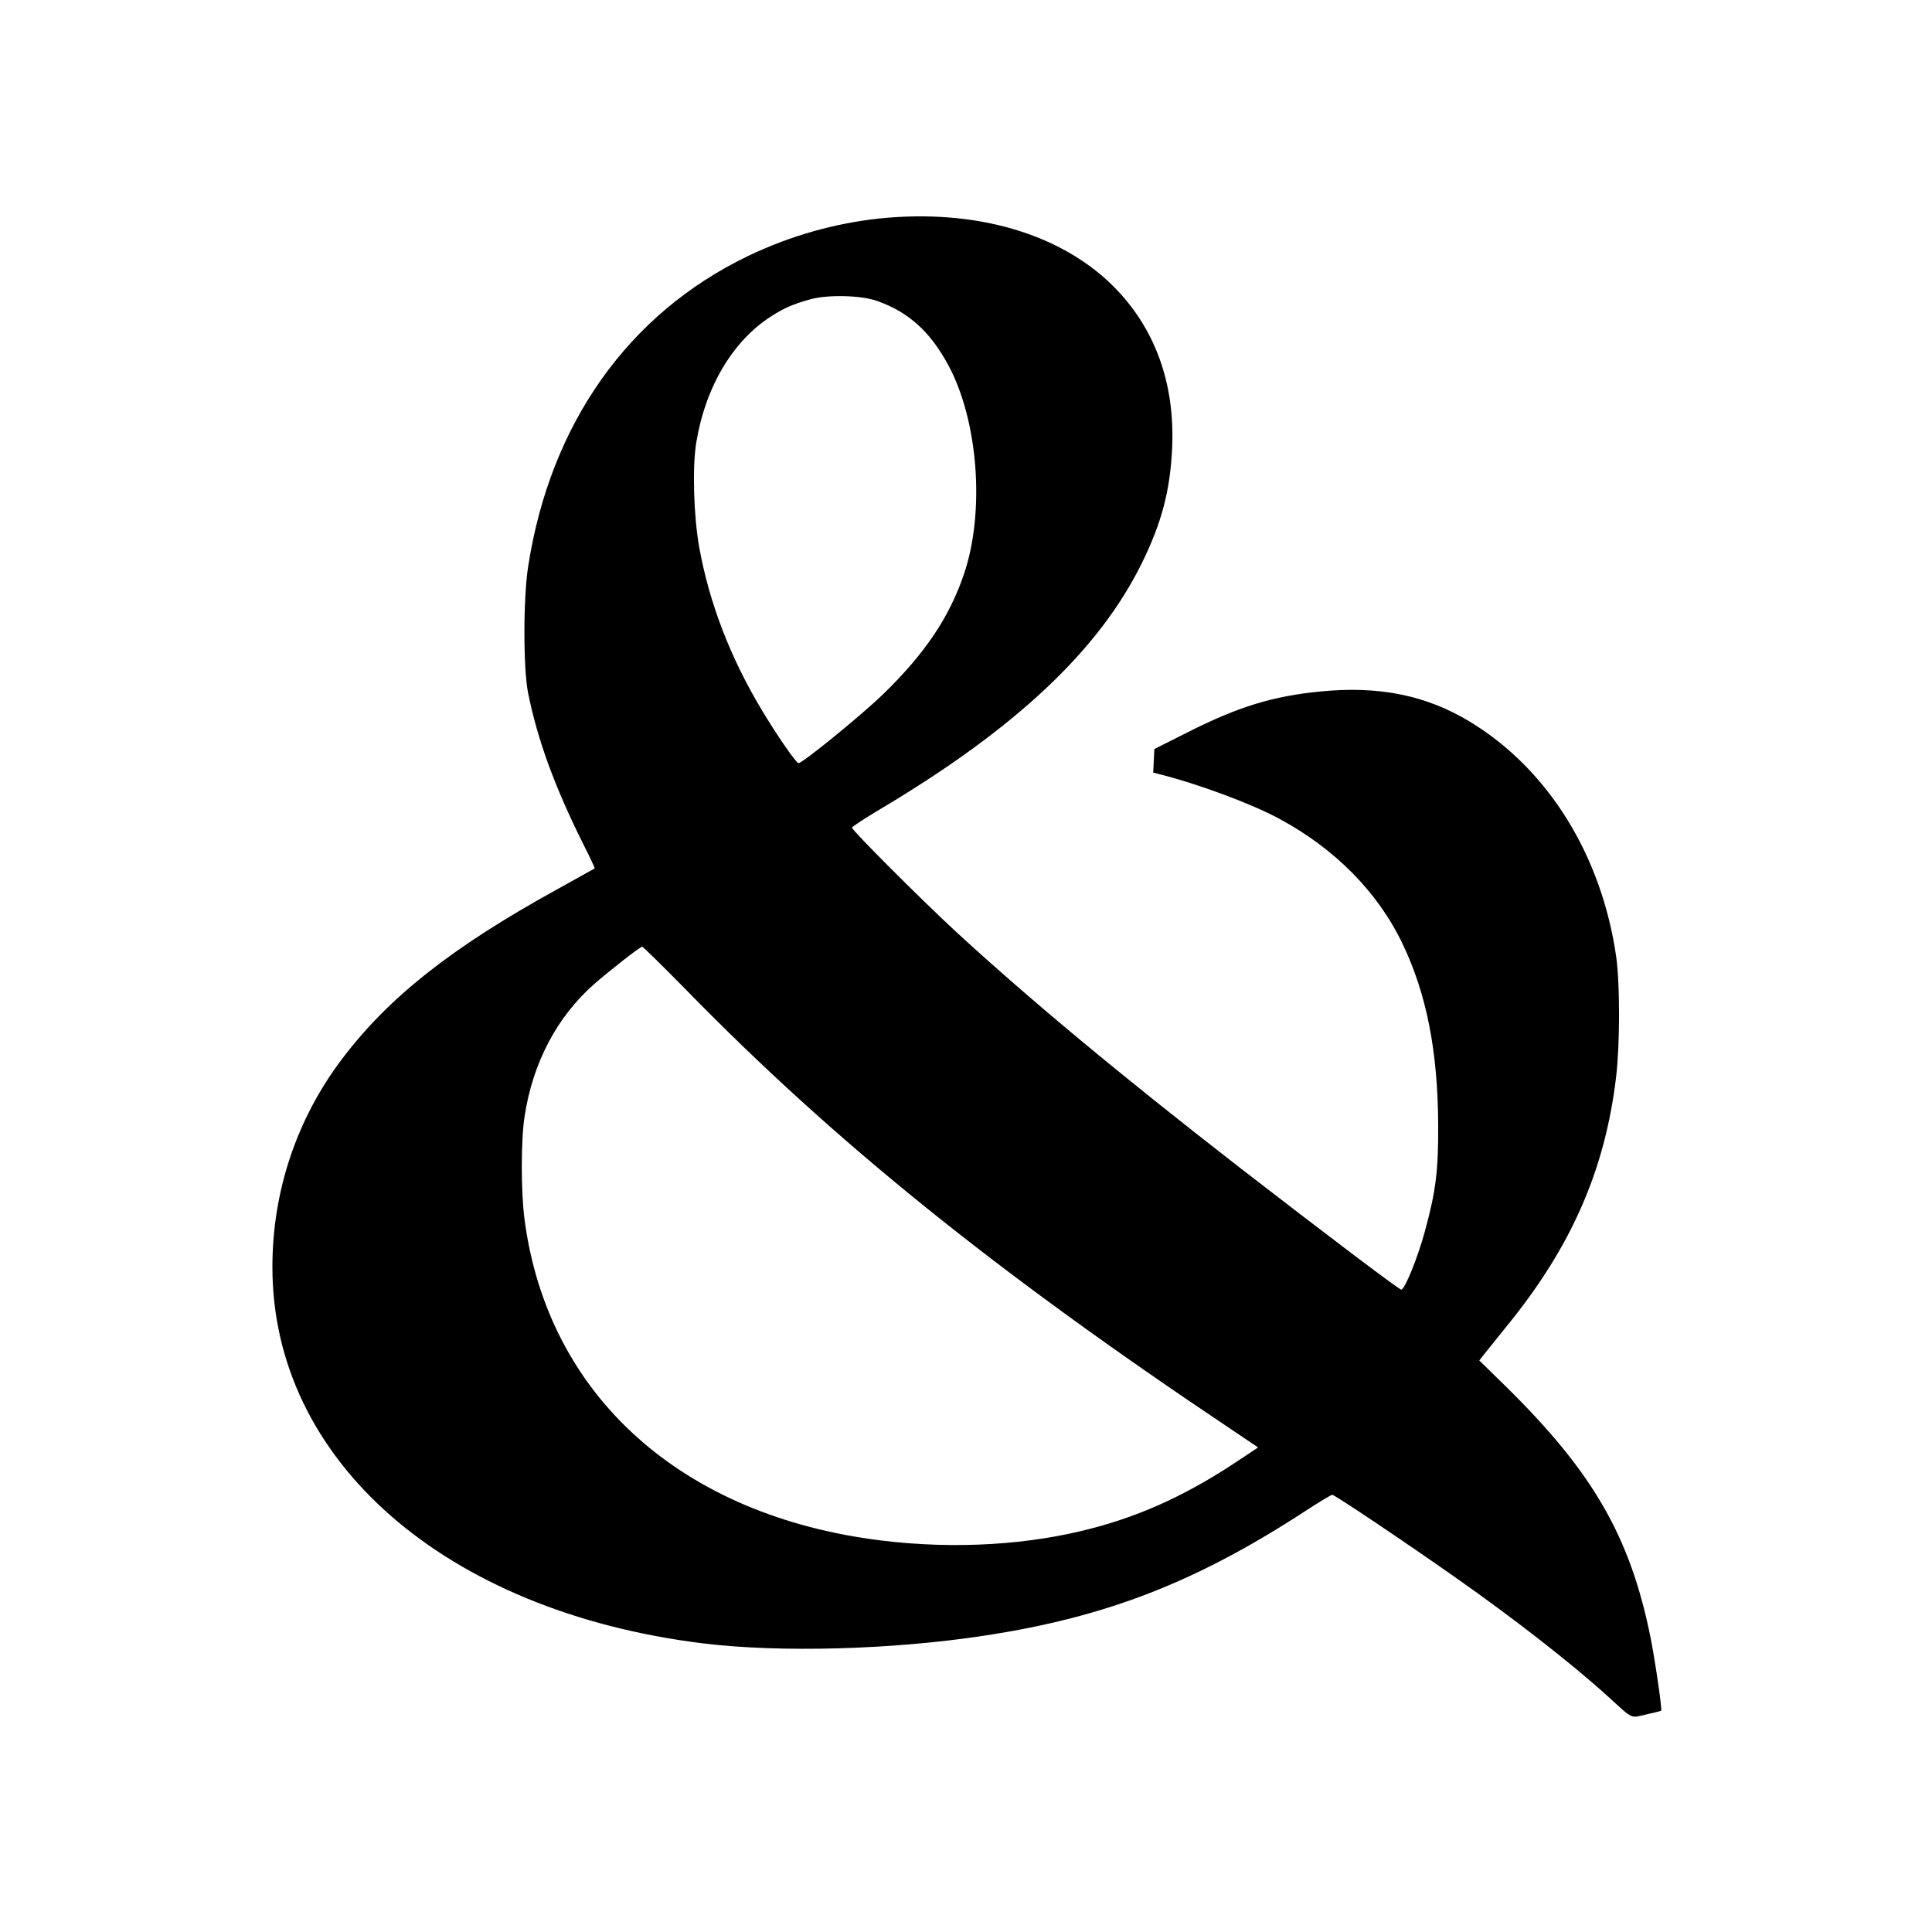 <?xml version="1.0" standalone="no"?>
<!DOCTYPE svg PUBLIC "-//W3C//DTD SVG 20010904//EN"
 "http://www.w3.org/TR/2001/REC-SVG-20010904/DTD/svg10.dtd">
<svg version="1.0" xmlns="http://www.w3.org/2000/svg"
 width="1000pt" height="1000pt" viewBox="0 0 1000 1000"
 preserveAspectRatio="xMidYMid meet">
<g transform="translate(0,1000) scale(0.1,-0.1)"
fill="#000000" stroke="none">
<path d="M4551 8869 c-233 -25 -465 -91 -681 -195 -618 -298 -1021 -866 -1136
-1604 -26 -164 -26 -528 -1 -655 49 -244 138 -487 283 -778 36 -71 64 -130 62
-132 -2 -1 -89 -50 -194 -108 -545 -300 -873 -559 -1115 -880 -234 -310 -359
-684 -359 -1074 -1 -1002 892 -1784 2228 -1949 400 -49 984 -33 1464 41 627
96 1091 277 1653 643 72 47 135 85 141 85 12 0 373 -242 629 -422 304 -213
614 -454 800 -624 131 -119 112 -110 196 -91 41 9 75 18 77 19 6 5 -30 254
-54 375 -105 525 -298 859 -748 1302 l-139 136 19 25 c10 13 68 85 127 158
332 408 505 806 562 1285 20 170 20 477 1 618 -75 527 -352 974 -757 1220
-226 137 -470 187 -774 157 -247 -24 -426 -79 -687 -211 l-173 -87 -3 -61 -3
-61 43 -11 c196 -50 465 -150 608 -227 289 -155 513 -382 640 -649 124 -259
182 -555 184 -934 1 -242 -12 -345 -69 -554 -37 -136 -104 -301 -122 -301 -12
0 -404 297 -833 629 -626 486 -1097 878 -1480 1231 -178 165 -530 517 -530
531 0 5 64 47 143 94 703 418 1135 824 1357 1275 103 209 147 377 157 597 15
337 -90 623 -307 839 -276 273 -715 399 -1209 348z m-10 -427 c163 -58 274
-159 368 -333 154 -287 190 -756 81 -1079 -76 -225 -203 -414 -421 -625 -115
-111 -415 -355 -436 -355 -12 0 -111 143 -190 275 -164 273 -272 555 -324 843
-29 163 -36 417 -15 542 47 287 189 526 388 653 67 43 113 63 203 88 91 25
262 21 346 -9z m-990 -3565 c767 -786 1604 -1461 2823 -2276 l138 -93 -95 -63
c-259 -174 -497 -285 -759 -354 -329 -88 -716 -111 -1093 -65 -1036 126 -1730
749 -1850 1662 -19 144 -19 408 0 532 42 278 167 516 361 687 84 73 236 192
248 193 4 0 107 -101 227 -223z"/>
</g>
</svg>
